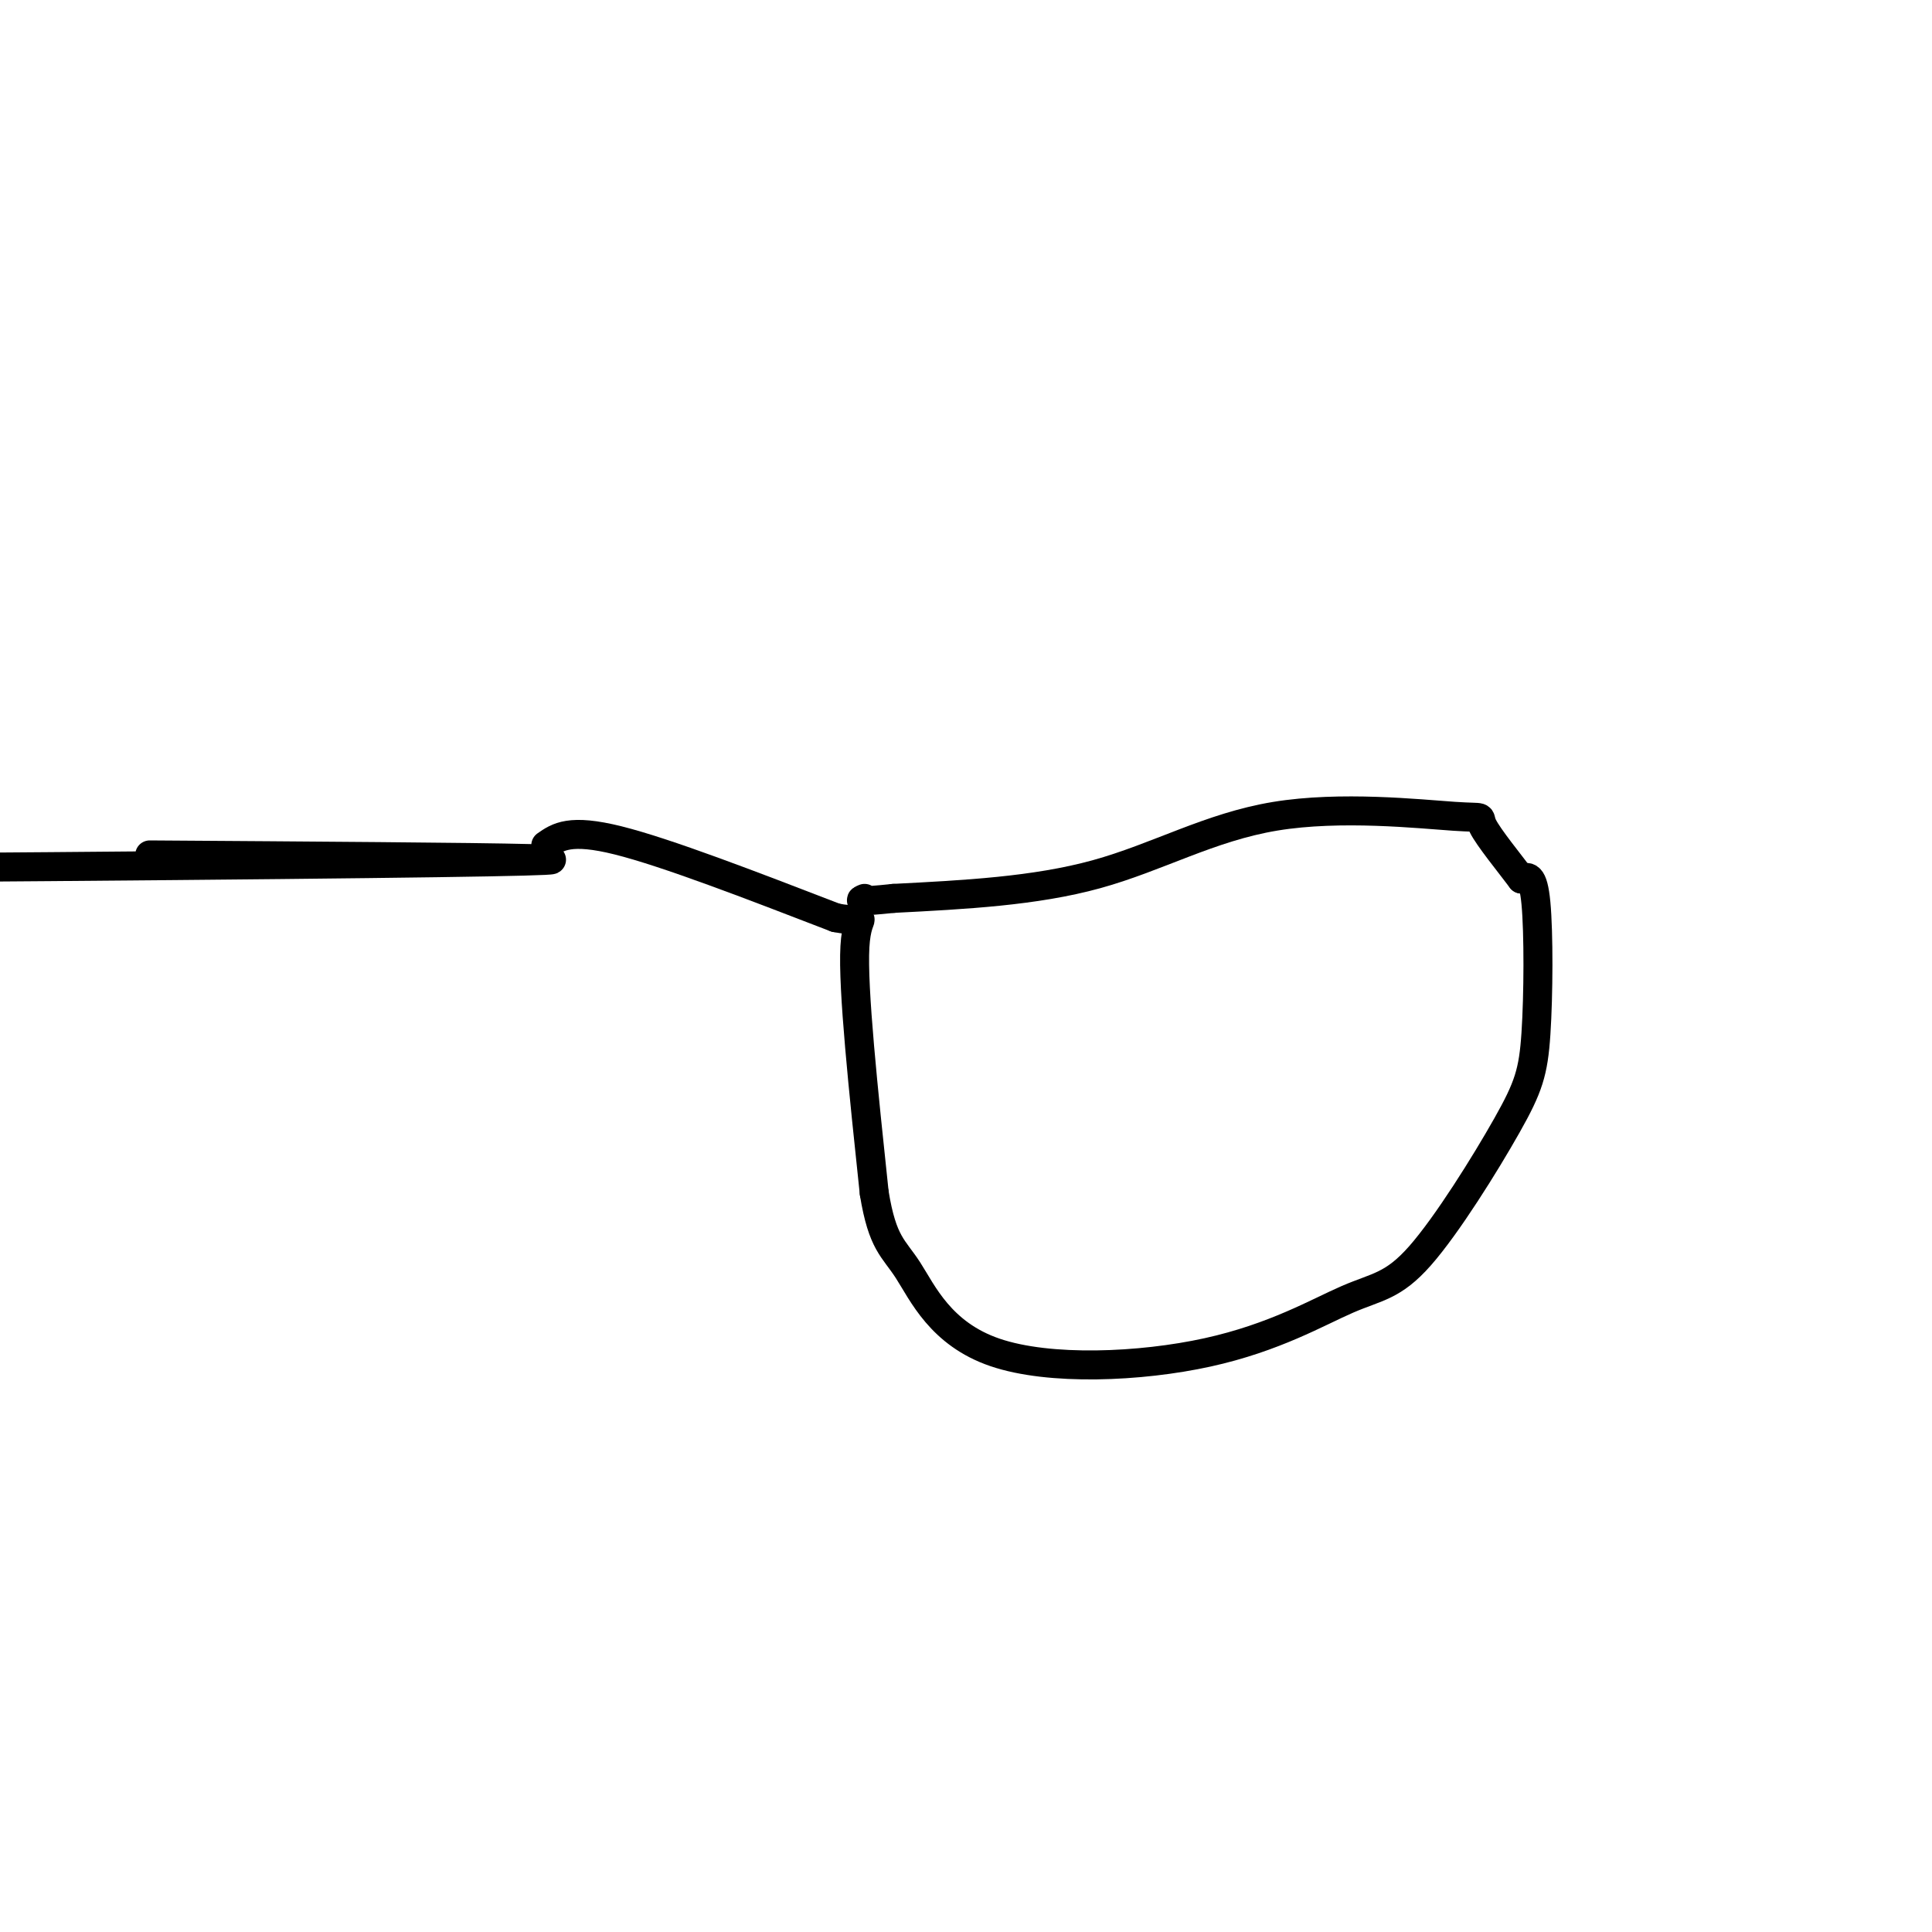 <svg viewBox='0 0 400 400' version='1.1' xmlns='http://www.w3.org/2000/svg' xmlns:xlink='http://www.w3.org/1999/xlink'><g fill='none' stroke='#000000' stroke-width='6' stroke-linecap='round' stroke-linejoin='round'><path d='M31,177c67.036,0.452 134.071,0.905 27,2c-107.071,1.095 -388.250,2.833 -473,-1c-84.750,-3.833 26.929,-13.238 71,-17c44.071,-3.762 20.536,-1.881 -3,0'/><path d='M-347,161c-0.667,0.000 -0.833,0.000 -1,0'/><path d='M113,175c2.500,-1.750 5.000,-3.500 15,-1c10.000,2.500 27.500,9.250 45,16'/><path d='M173,190c7.711,1.556 4.489,-2.556 4,6c-0.489,8.556 1.756,29.778 4,51'/><path d='M181,247c1.713,10.527 3.997,11.344 7,16c3.003,4.656 6.726,13.151 18,17c11.274,3.849 30.100,3.050 44,0c13.900,-3.050 22.876,-8.352 29,-11c6.124,-2.648 9.398,-2.640 15,-9c5.602,-6.360 13.533,-19.086 18,-27c4.467,-7.914 5.472,-11.015 6,-19c0.528,-7.985 0.579,-20.853 0,-27c-0.579,-6.147 -1.790,-5.574 -3,-5'/><path d='M315,182c-2.391,-3.191 -6.867,-8.667 -8,-11c-1.133,-2.333 1.078,-1.522 -6,-2c-7.078,-0.478 -23.444,-2.244 -37,0c-13.556,2.244 -24.302,8.498 -37,12c-12.698,3.502 -27.349,4.251 -42,5'/><path d='M185,186c-8.000,0.833 -7.000,0.417 -6,0'/></g>
</svg>